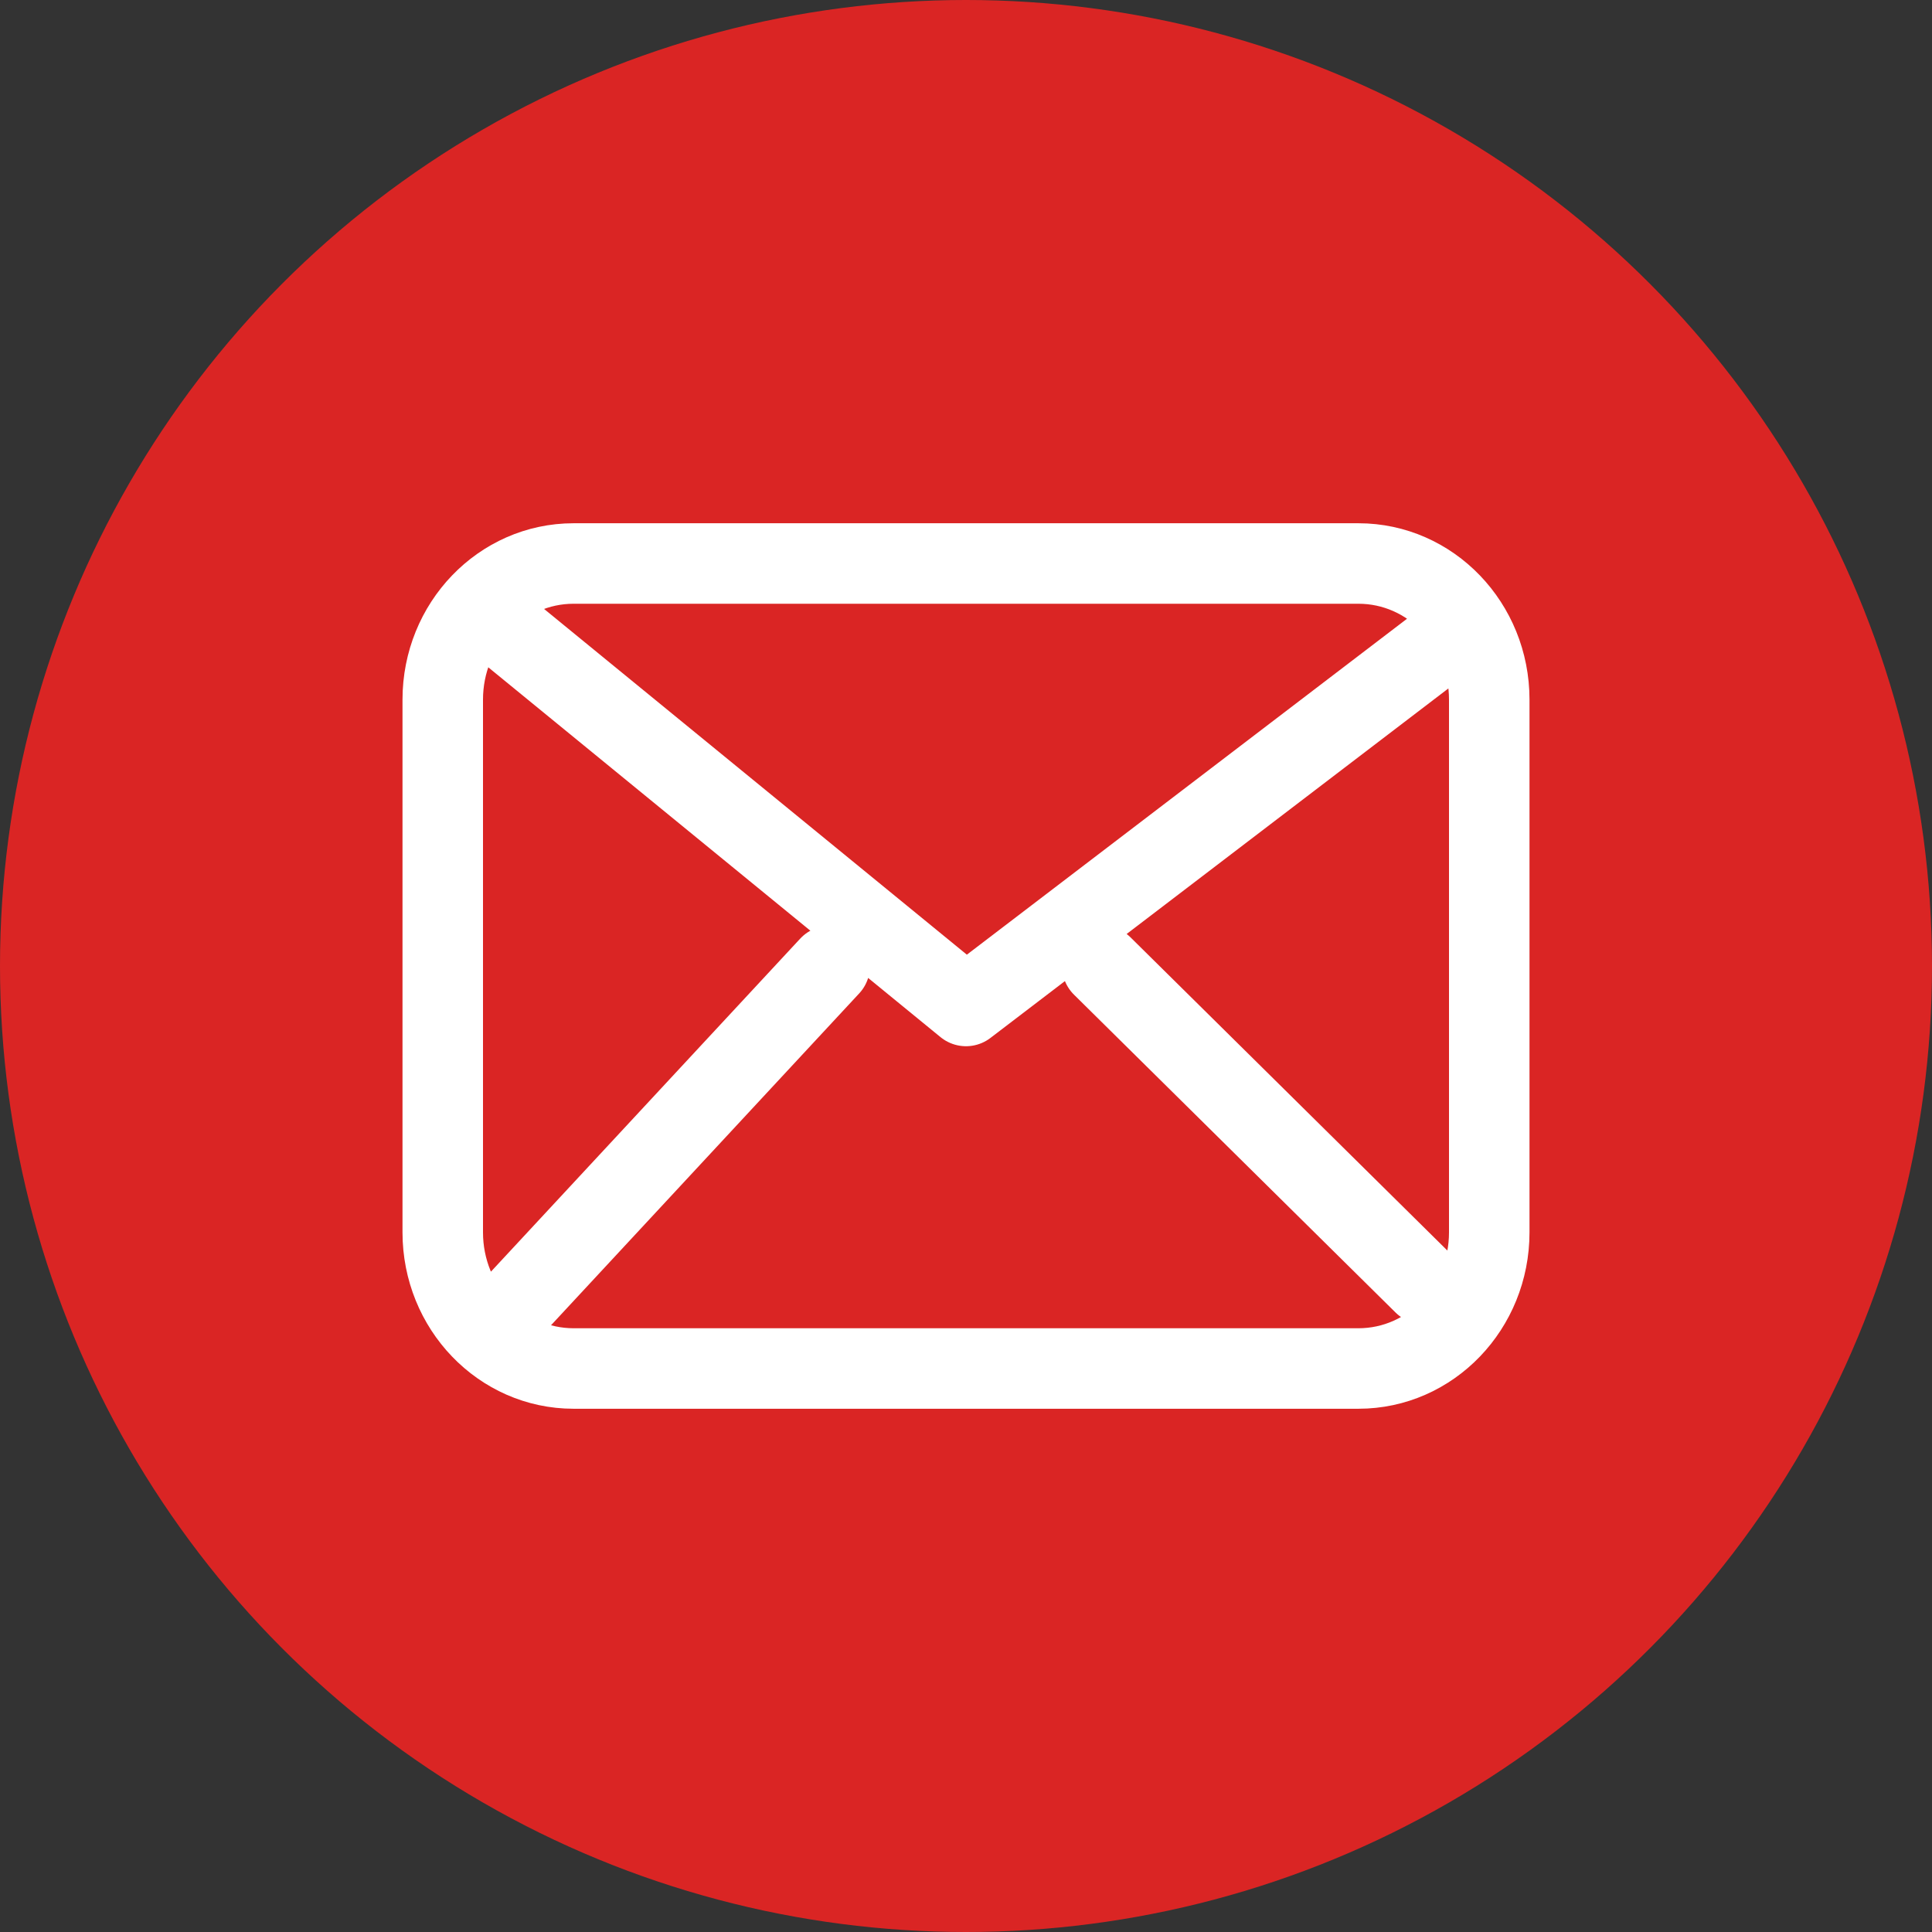 <svg xmlns="http://www.w3.org/2000/svg" width="48" height="48" viewBox="0 0 48 48" fill="none"><rect x="0" y="0" width="48" height="48" fill="#333333" stroke="none"/><circle cx="24" cy="24" r="24" fill="#DA2524"></circle><path d="M12.625 15.691L24 24.993L36.188 15.691M20.614 24L12.625 32.603M35.375 31.898L27.385 24M14.25 34C12.455 34 11 32.486 11 30.618V17.382C11 15.514 12.455 14 14.25 14H33.75C35.545 14 37 15.514 37 17.382V30.618C37 32.486 35.545 34 33.75 34H14.25Z" stroke="white" stroke-width="2" stroke-linecap="round" stroke-linejoin="round"></path></svg>